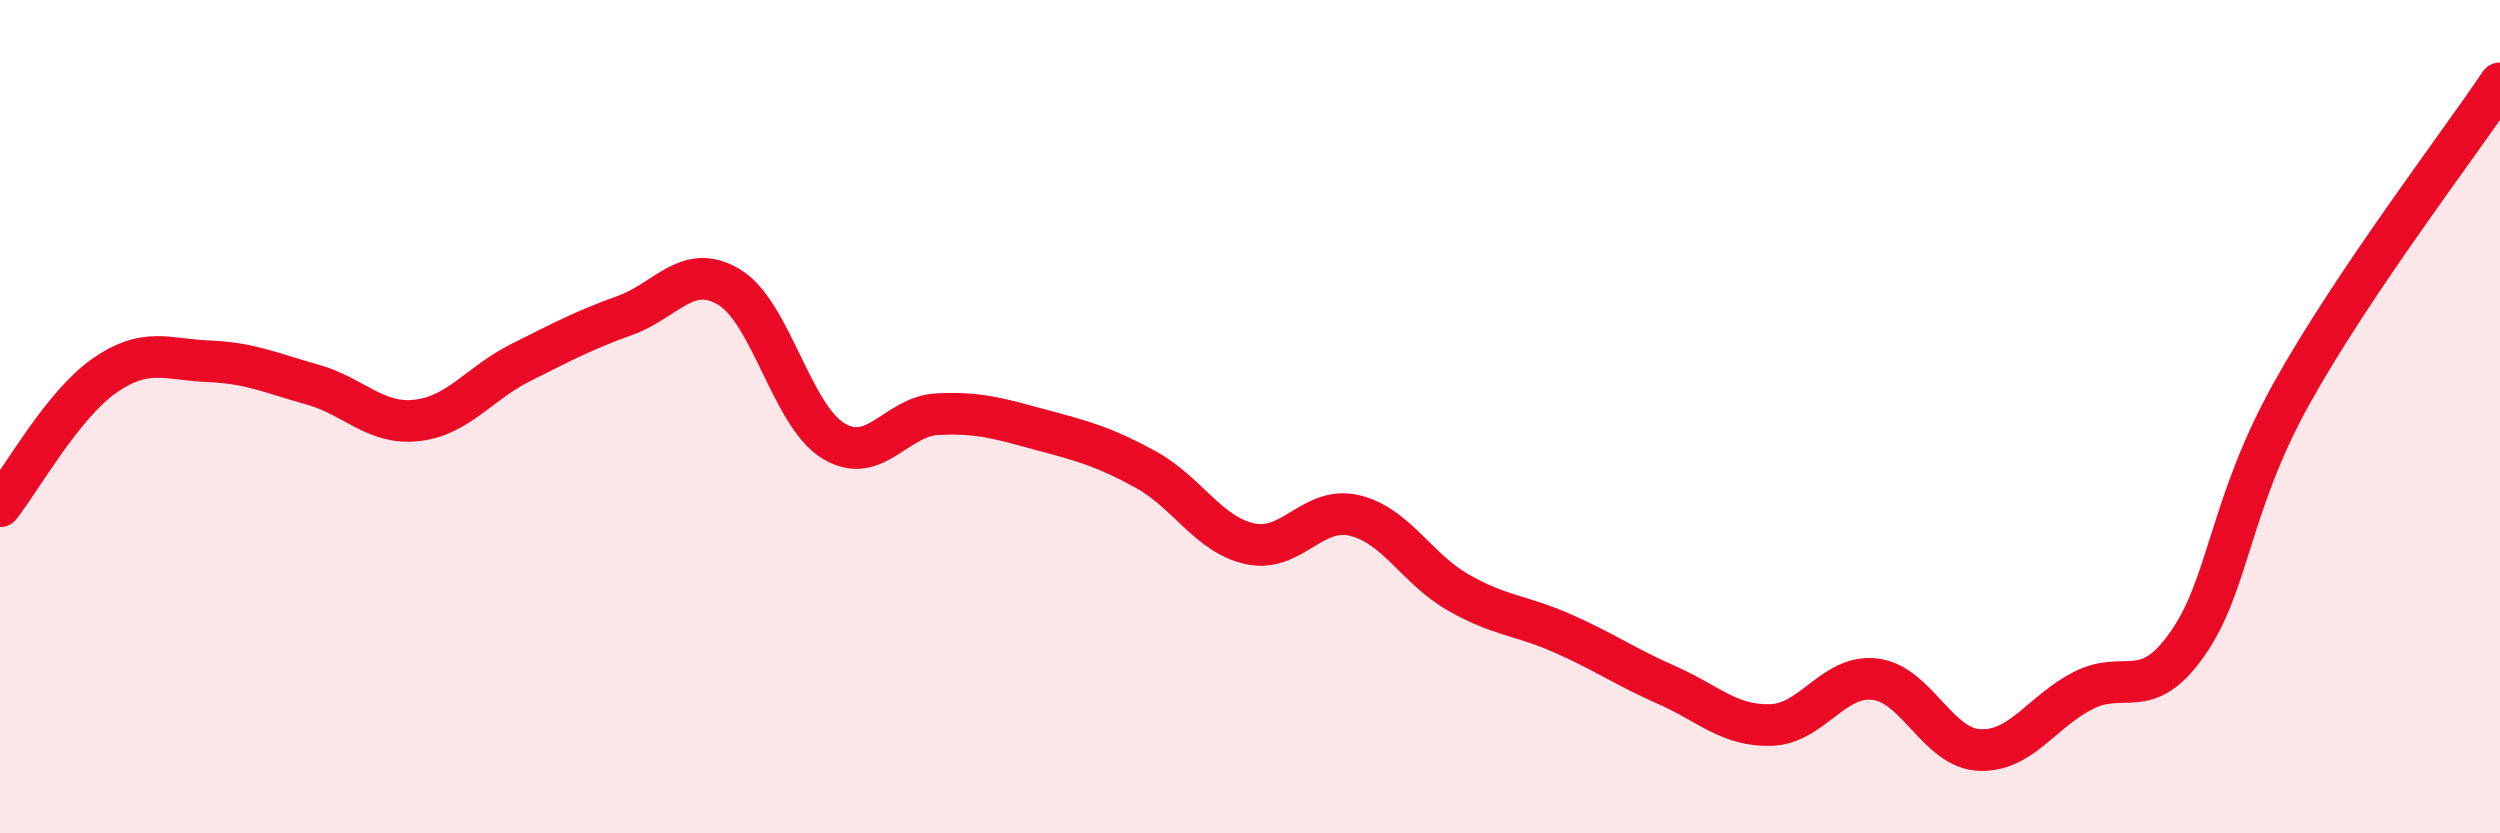 
    <svg width="60" height="20" viewBox="0 0 60 20" xmlns="http://www.w3.org/2000/svg">
      <path
        d="M 0,12.15 C 0.5,11.52 1.5,9.72 2.5,9.02 C 3.5,8.32 4,8.63 5,8.67 C 6,8.71 6.5,8.95 7.5,9.23 C 8.5,9.51 9,10.2 10,10.09 C 11,9.98 11.5,9.2 12.5,8.7 C 13.5,8.2 14,7.93 15,7.57 C 16,7.21 16.5,6.29 17.5,6.89 C 18.5,7.49 19,9.97 20,10.58 C 21,11.19 21.5,9.99 22.5,9.94 C 23.5,9.89 24,10.05 25,10.32 C 26,10.59 26.5,10.72 27.5,11.27 C 28.5,11.82 29,12.83 30,13.05 C 31,13.27 31.5,12.14 32.5,12.37 C 33.5,12.6 34,13.65 35,14.22 C 36,14.79 36.5,14.76 37.5,15.2 C 38.5,15.64 39,16 40,16.44 C 41,16.88 41.5,17.43 42.5,17.4 C 43.5,17.37 44,16.18 45,16.3 C 46,16.42 46.5,17.95 47.5,18 C 48.5,18.05 49,17.08 50,16.57 C 51,16.06 51.5,16.88 52.5,15.45 C 53.5,14.02 53.5,12.13 55,9.44 C 56.5,6.75 59,3.49 60,2L60 20L0 20Z"
        fill="#EB0A25"
        opacity="0.1"
        stroke-linecap="round"
        stroke-linejoin="round"
      />
      <path
        d="M 0,12.15 C 0.5,11.52 1.5,9.72 2.5,9.02 C 3.5,8.32 4,8.63 5,8.67 C 6,8.71 6.5,8.95 7.5,9.23 C 8.5,9.51 9,10.2 10,10.09 C 11,9.98 11.5,9.2 12.5,8.7 C 13.5,8.2 14,7.93 15,7.57 C 16,7.21 16.5,6.29 17.5,6.89 C 18.5,7.49 19,9.97 20,10.58 C 21,11.19 21.5,9.99 22.5,9.94 C 23.5,9.89 24,10.05 25,10.32 C 26,10.59 26.5,10.72 27.5,11.27 C 28.5,11.82 29,12.83 30,13.05 C 31,13.27 31.5,12.14 32.5,12.37 C 33.5,12.6 34,13.65 35,14.22 C 36,14.79 36.5,14.76 37.5,15.2 C 38.5,15.64 39,16 40,16.44 C 41,16.88 41.5,17.43 42.5,17.4 C 43.5,17.37 44,16.18 45,16.3 C 46,16.42 46.5,17.95 47.5,18 C 48.5,18.05 49,17.08 50,16.57 C 51,16.06 51.5,16.88 52.5,15.45 C 53.5,14.02 53.5,12.13 55,9.44 C 56.5,6.75 59,3.49 60,2"
        stroke="#EB0A25"
        stroke-width="1"
        fill="none"
        stroke-linecap="round"
        stroke-linejoin="round"
      />
    </svg>
  